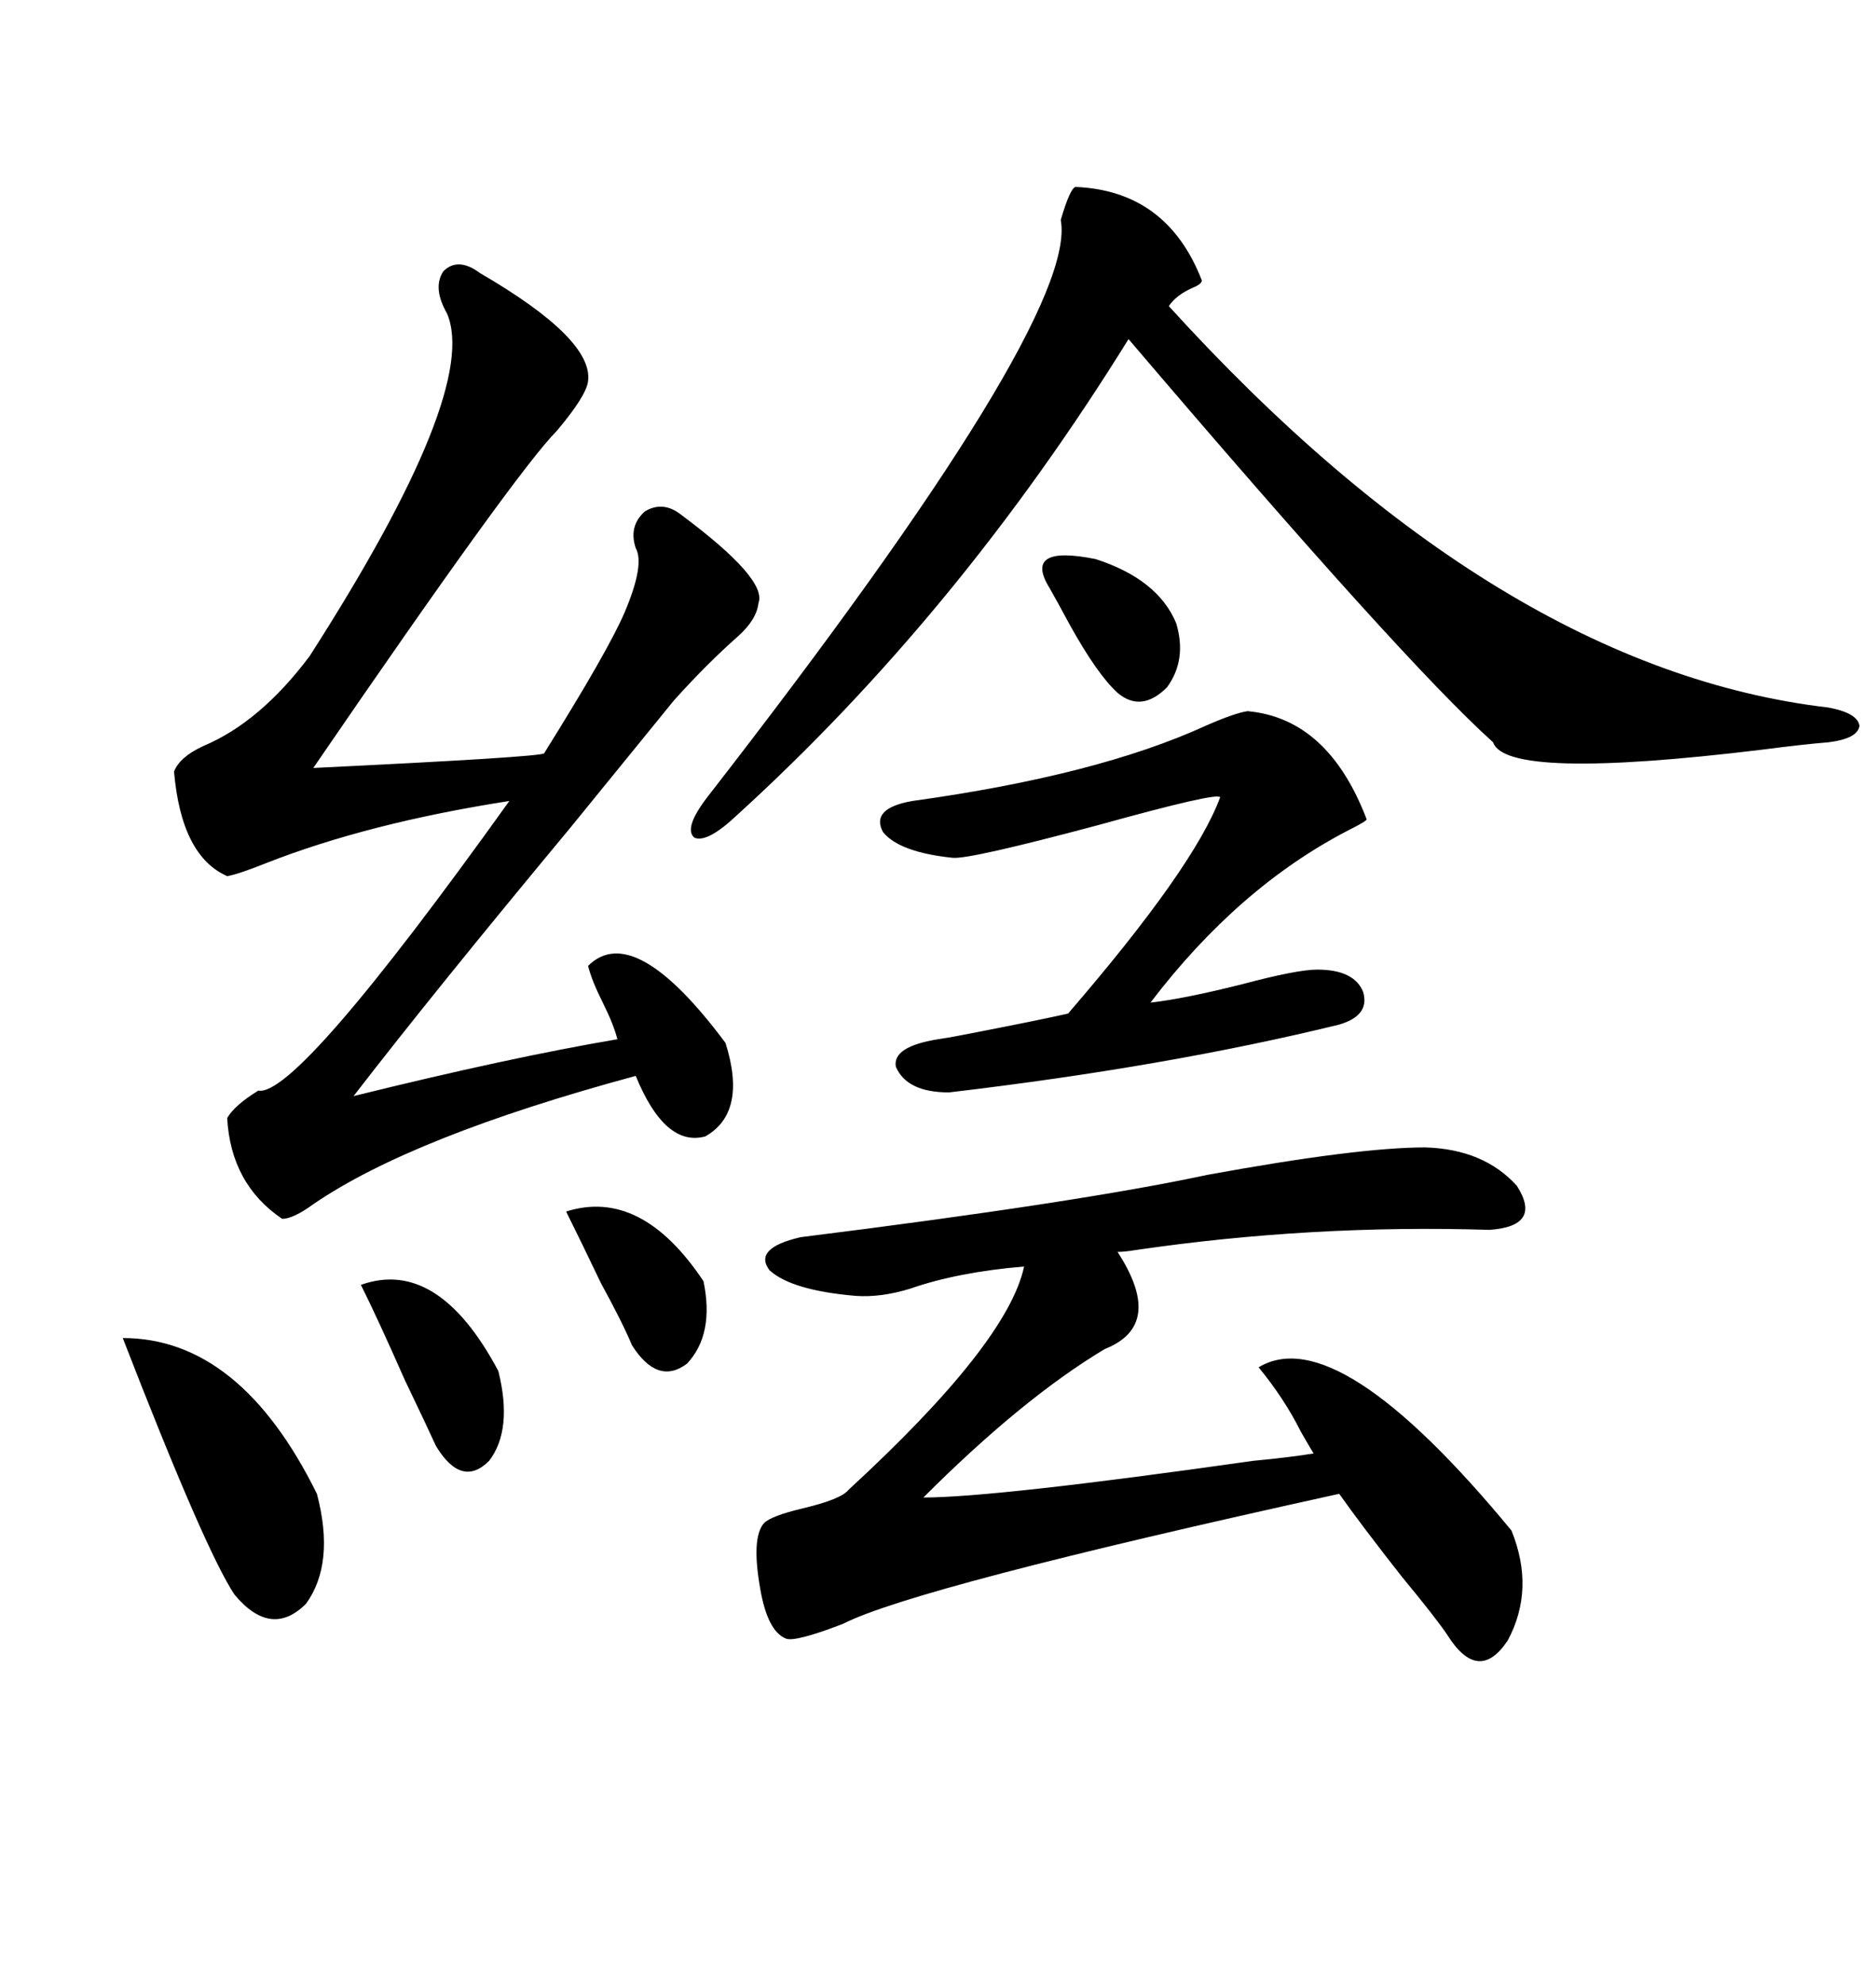 <svg xmlns="http://www.w3.org/2000/svg" xmlns:xlink="http://www.w3.org/1999/xlink" width="300" height="317.285"><path d="M76.76 43.65L76.76 43.65Q94.92 54.20 94.04 60.94L94.04 60.94Q93.75 63.28 89.06 68.85L89.06 68.85Q82.62 75.29 50.10 122.75L50.10 122.75Q86.43 121.00 87.01 120.41L87.01 120.41Q97.27 104.00 99.90 97.85L99.90 97.85Q103.13 90.23 101.66 87.60L101.66 87.60Q100.49 84.08 103.13 81.74L103.13 81.74Q106.05 79.98 108.98 82.32L108.98 82.32Q122.75 92.58 121.29 96.39L121.29 96.39Q121.00 99.02 118.07 101.66L118.07 101.66Q113.09 106.05 107.81 111.91L107.81 111.91Q102.54 118.36 91.11 132.42L91.11 132.42Q69.43 158.50 56.54 175.20L56.54 175.20Q81.45 169.04 98.73 166.11L98.73 166.11Q98.14 163.77 96.39 160.25L96.39 160.25Q94.63 156.74 94.04 154.39L94.04 154.39Q101.37 147.07 116.02 166.70L116.02 166.70Q119.53 177.83 112.79 181.64L112.79 181.64Q106.35 183.40 101.66 171.97L101.66 171.97Q65.92 181.64 50.10 192.48L50.10 192.48Q46.88 194.82 45.12 194.82L45.12 194.82Q36.91 189.26 36.33 178.71L36.33 178.71Q37.50 176.66 41.31 174.32L41.31 174.32Q47.46 175.49 81.45 128.03L81.45 128.03Q58.89 131.54 42.48 137.99L42.48 137.99Q38.09 139.75 36.33 140.04L36.33 140.04Q29.00 136.82 27.83 123.34L27.83 123.34Q28.71 121.00 32.52 119.24L32.52 119.24Q41.60 115.43 49.51 104.88L49.51 104.88Q76.76 62.40 71.48 50.10L71.48 50.10Q69.14 46.00 70.90 43.36L70.90 43.36Q73.24 41.02 76.76 43.65ZM227.93 183.40L227.93 183.40Q237.30 183.69 242.58 189.55L242.58 189.55Q246.68 196.00 238.18 196.58L238.18 196.58Q209.77 195.70 181.64 199.80L181.64 199.80Q179.88 200.10 178.71 200.10L178.71 200.10Q186.33 211.82 176.66 215.63L176.66 215.63Q163.48 223.54 147.66 239.36L147.66 239.36Q159.08 239.36 200.39 233.50L200.39 233.50Q206.54 232.91 210.06 232.32L210.06 232.32Q209.18 230.86 208.01 228.81L208.01 228.81Q205.37 223.54 201.27 218.55L201.27 218.55Q213.87 210.94 241.70 244.63L241.70 244.63Q245.51 254.00 241.11 262.21L241.11 262.21Q236.43 269.24 231.45 261.33L231.45 261.33Q229.69 258.69 224.12 251.95L224.12 251.95Q217.68 243.75 214.16 238.77L214.16 238.77Q146.19 253.71 134.77 259.57L134.77 259.57Q127.15 262.50 125.68 261.91L125.68 261.91Q122.75 260.74 121.58 254.00L121.58 254.00Q120.12 245.80 122.17 243.46L122.17 243.46Q123.34 242.29 128.32 241.11L128.32 241.11Q134.47 239.65 135.64 238.18L135.64 238.18Q161.13 214.75 163.77 202.44L163.77 202.44Q153.22 203.32 145.61 205.96L145.61 205.96Q140.92 207.42 136.82 207.13L136.82 207.13Q126.56 206.25 123.05 203.03L123.05 203.03Q120.41 199.51 128.03 197.75L128.03 197.75Q172.56 192.19 193.07 187.79L193.07 187.79Q217.09 183.40 227.93 183.40ZM171.97 29.88L171.97 29.88Q186.62 30.47 192.19 44.82L192.19 44.82Q192.19 45.41 190.72 46.00L190.72 46.00Q188.09 47.17 186.91 48.93L186.91 48.93Q239.65 106.93 292.38 113.09L292.38 113.09Q297.07 113.96 297.36 116.02L297.36 116.02Q297.07 118.07 292.38 118.65L292.38 118.65Q288.57 118.95 281.84 119.82L281.84 119.82Q240.82 124.80 238.77 118.65L238.77 118.65Q224.41 105.76 180.47 54.20L180.47 54.20Q153.22 98.14 117.77 130.37L117.77 130.37Q113.09 134.77 111.04 133.89L111.04 133.89Q109.28 132.42 113.09 127.44L113.09 127.44Q172.56 50.98 169.63 35.16L169.63 35.16Q171.09 30.18 171.97 29.88ZM199.51 113.67L199.51 113.67Q212.40 114.84 218.55 130.96L218.55 130.96Q218.55 131.25 215.63 132.71L215.63 132.71Q198.05 141.80 183.98 160.25L183.98 160.25Q189.26 159.67 198.63 157.32L198.63 157.32Q207.42 154.98 210.64 154.98L210.64 154.98Q216.50 154.98 217.97 158.50L217.97 158.50Q219.14 162.30 214.16 163.77L214.16 163.77Q186.62 170.51 151.76 174.61L151.76 174.61Q145.02 174.61 143.26 170.51L143.26 170.51Q142.68 167.29 150 166.11L150 166.11Q152.05 165.82 156.45 164.94L156.45 164.94Q165.53 163.18 170.80 162.01L170.80 162.01Q191.02 138.57 195.12 127.44L195.12 127.44Q194.82 126.56 175.78 131.84L175.78 131.84Q154.98 137.40 152.34 137.11L152.34 137.11Q143.85 136.23 141.21 133.01L141.21 133.01Q139.16 129.20 145.90 128.03L145.90 128.03Q175.49 123.93 192.77 116.02L192.77 116.02Q197.46 113.96 199.51 113.67ZM19.63 213.87L19.63 213.87Q38.38 213.87 50.68 238.77L50.68 238.77Q53.61 249.90 48.93 256.35L48.93 256.35Q43.36 261.91 37.50 254.88L37.50 254.88Q32.81 247.85 19.63 213.87ZM57.71 205.37L57.71 205.37Q70.02 200.98 79.69 219.14L79.69 219.14Q82.03 228.52 78.22 233.50L78.22 233.50Q73.83 237.89 69.73 231.15L69.73 231.15Q68.26 227.93 64.75 220.61L64.75 220.61Q60.35 210.64 57.71 205.37ZM90.53 193.65L90.53 193.65Q102.54 189.84 112.50 204.79L112.50 204.79Q114.26 213.28 109.86 217.97L109.86 217.97Q105.18 221.48 101.07 215.04L101.07 215.04Q99.61 211.52 96.09 205.08L96.09 205.08Q92.87 198.34 90.53 193.65ZM167.87 94.04L167.87 94.04Q163.48 87.01 175.20 89.36L175.20 89.36Q185.16 92.58 188.09 99.61L188.09 99.61Q189.84 105.47 186.62 109.86L186.62 109.86Q182.52 113.96 178.71 110.74L178.71 110.74Q175.49 107.81 171.09 99.90L171.09 99.90Q169.04 96.09 167.87 94.04Z"/></svg>